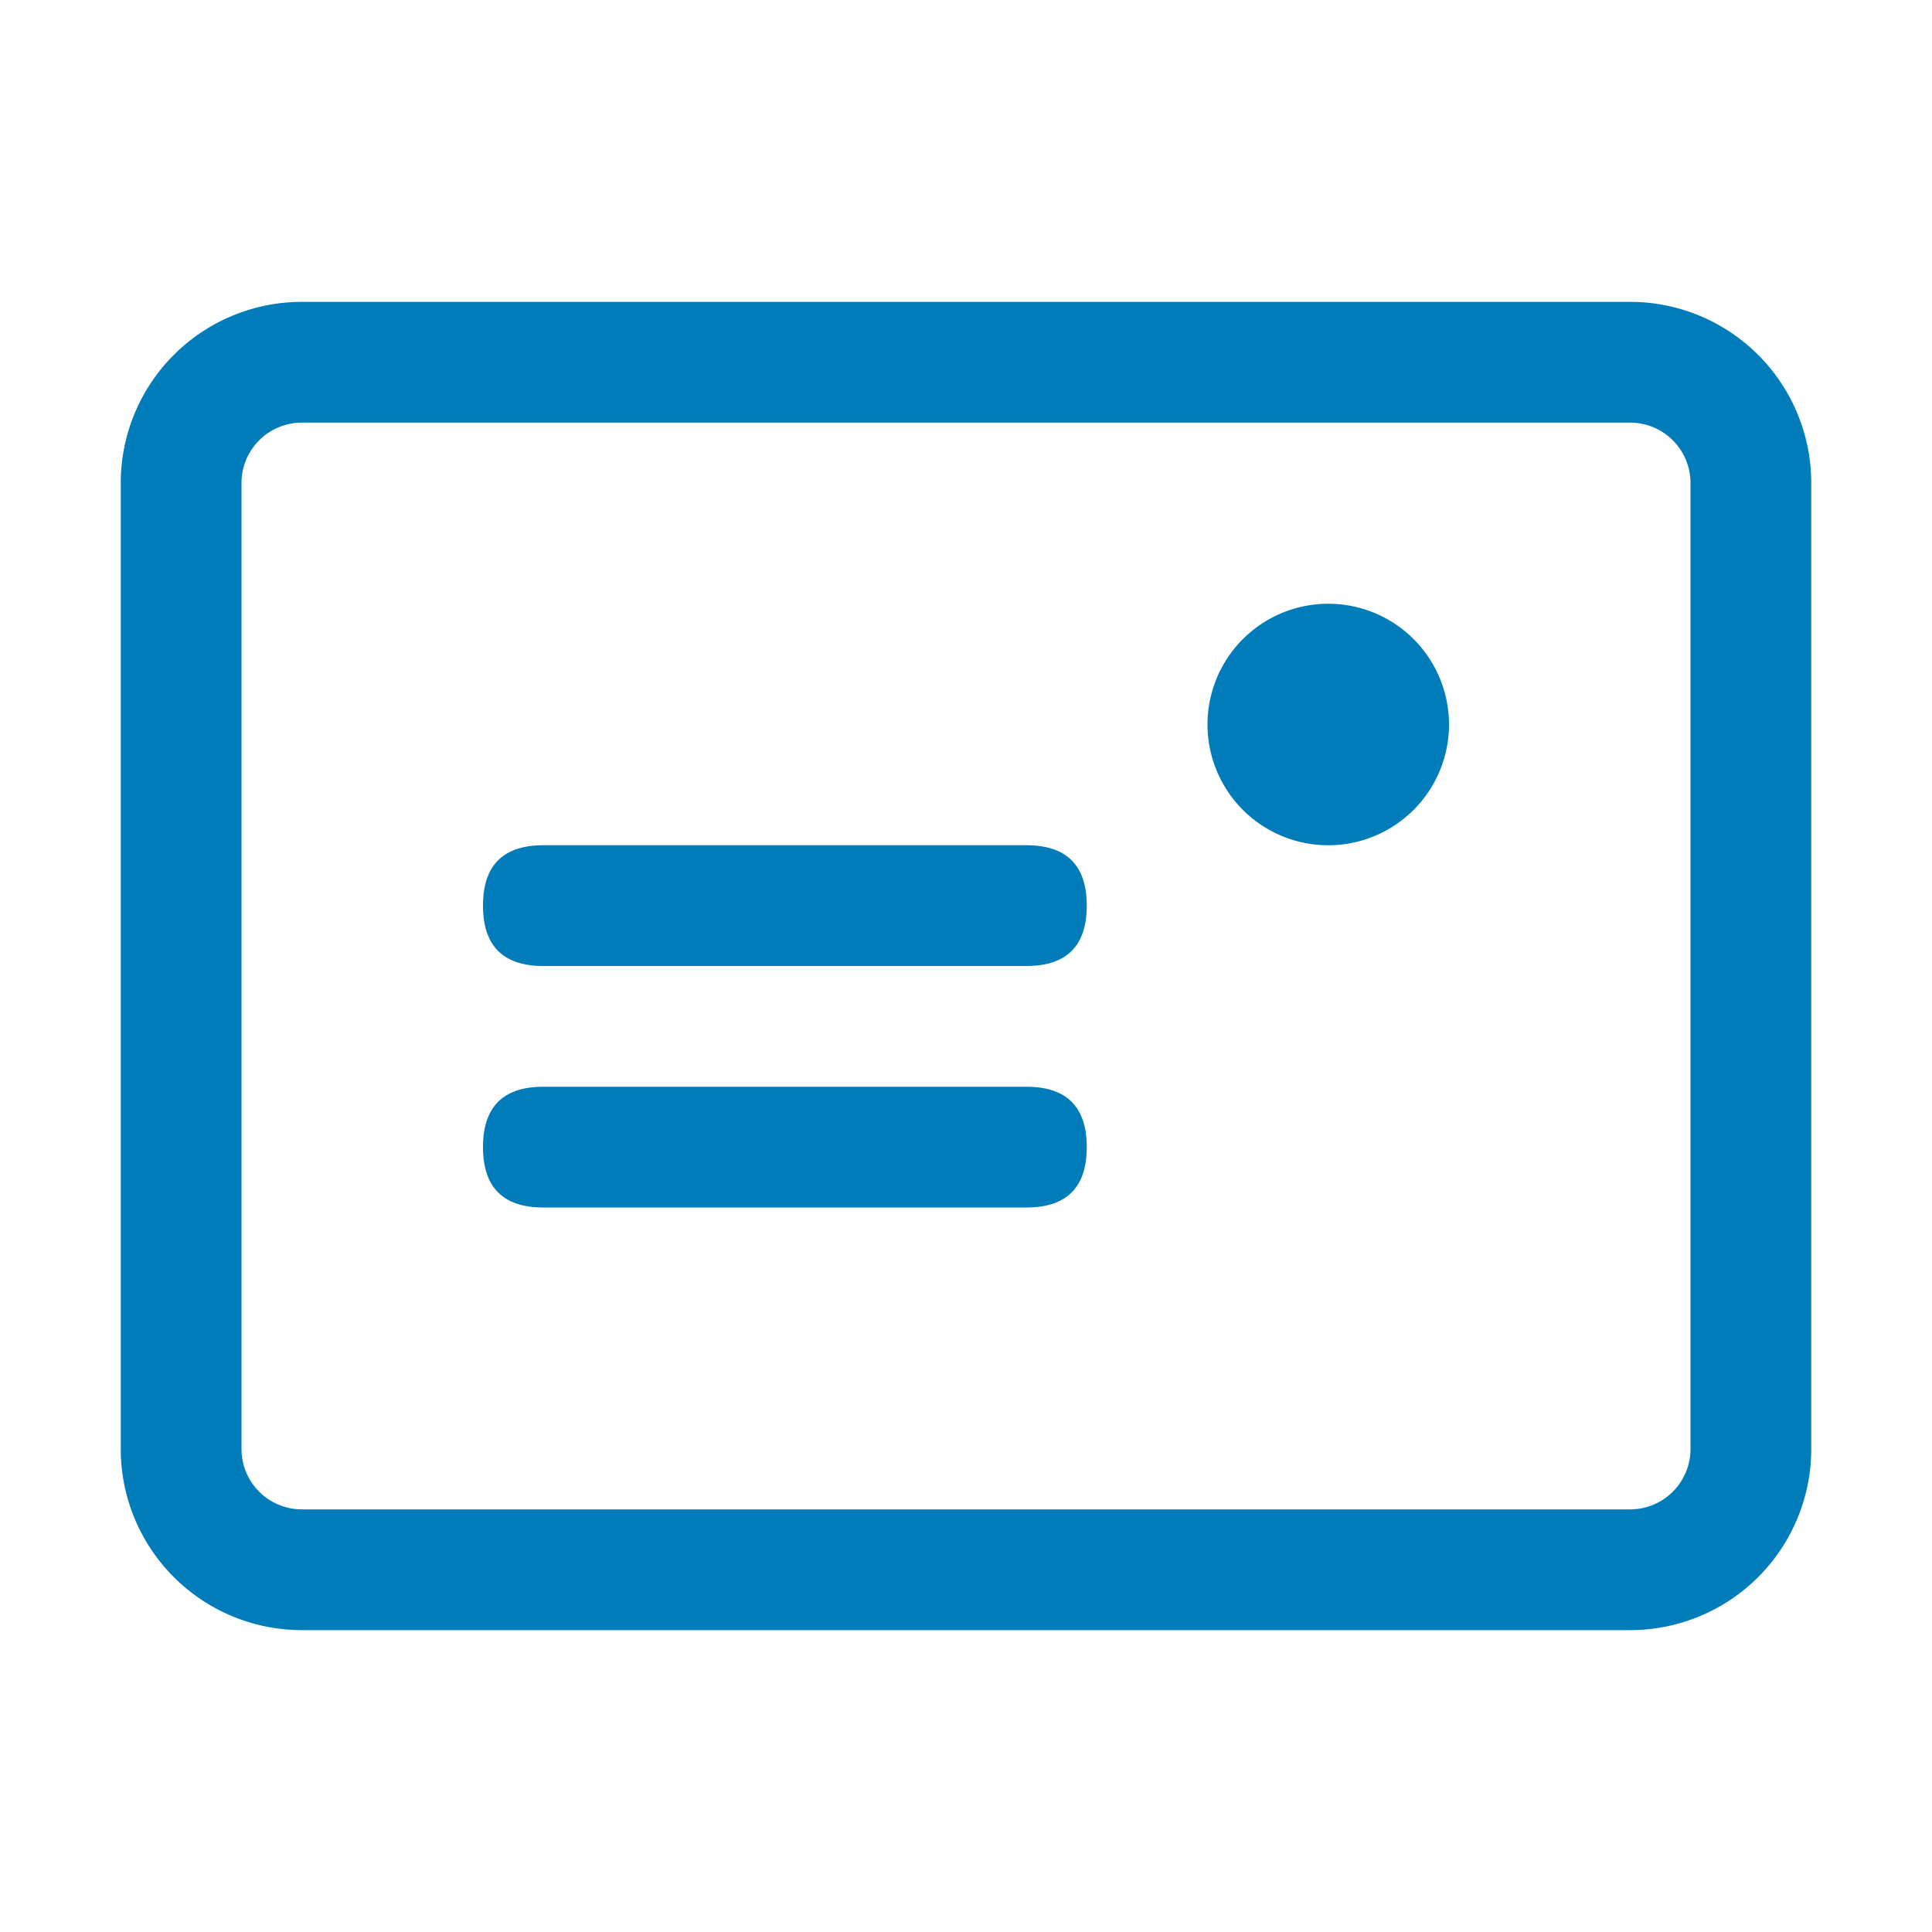 <!DOCTYPE svg PUBLIC "-//W3C//DTD SVG 1.1//EN" "http://www.w3.org/Graphics/SVG/1.1/DTD/svg11.dtd">
<!-- Uploaded to: SVG Repo, www.svgrepo.com, Transformed by: SVG Repo Mixer Tools -->
<svg width="800px" height="800px" viewBox="0 0 1024 1024" class="icon" xmlns="http://www.w3.org/2000/svg" fill="#000000">
<g id="SVGRepo_bgCarrier" stroke-width="0"/>
<g id="SVGRepo_tracerCarrier" stroke-linecap="round" stroke-linejoin="round"/>
<g id="SVGRepo_iconCarrier">
<path fill="#007cbb" d="M160 224a32 32 0 00-32 32v512a32 32 0 0032 32h704a32 32 0 0032-32V256a32 32 0 00-32-32H160zm0-64h704a96 96 0 0196 96v512a96 96 0 01-96 96H160a96 96 0 01-96-96V256a96 96 0 0196-96z"/>
<path fill="#007cbb" d="M704 320a64 64 0 110 128 64 64 0 010-128zM288 448h256q32 0 32 32t-32 32H288q-32 0-32-32t32-32zM288 576h256q32 0 32 32t-32 32H288q-32 0-32-32t32-32z"/>
</g>
</svg>